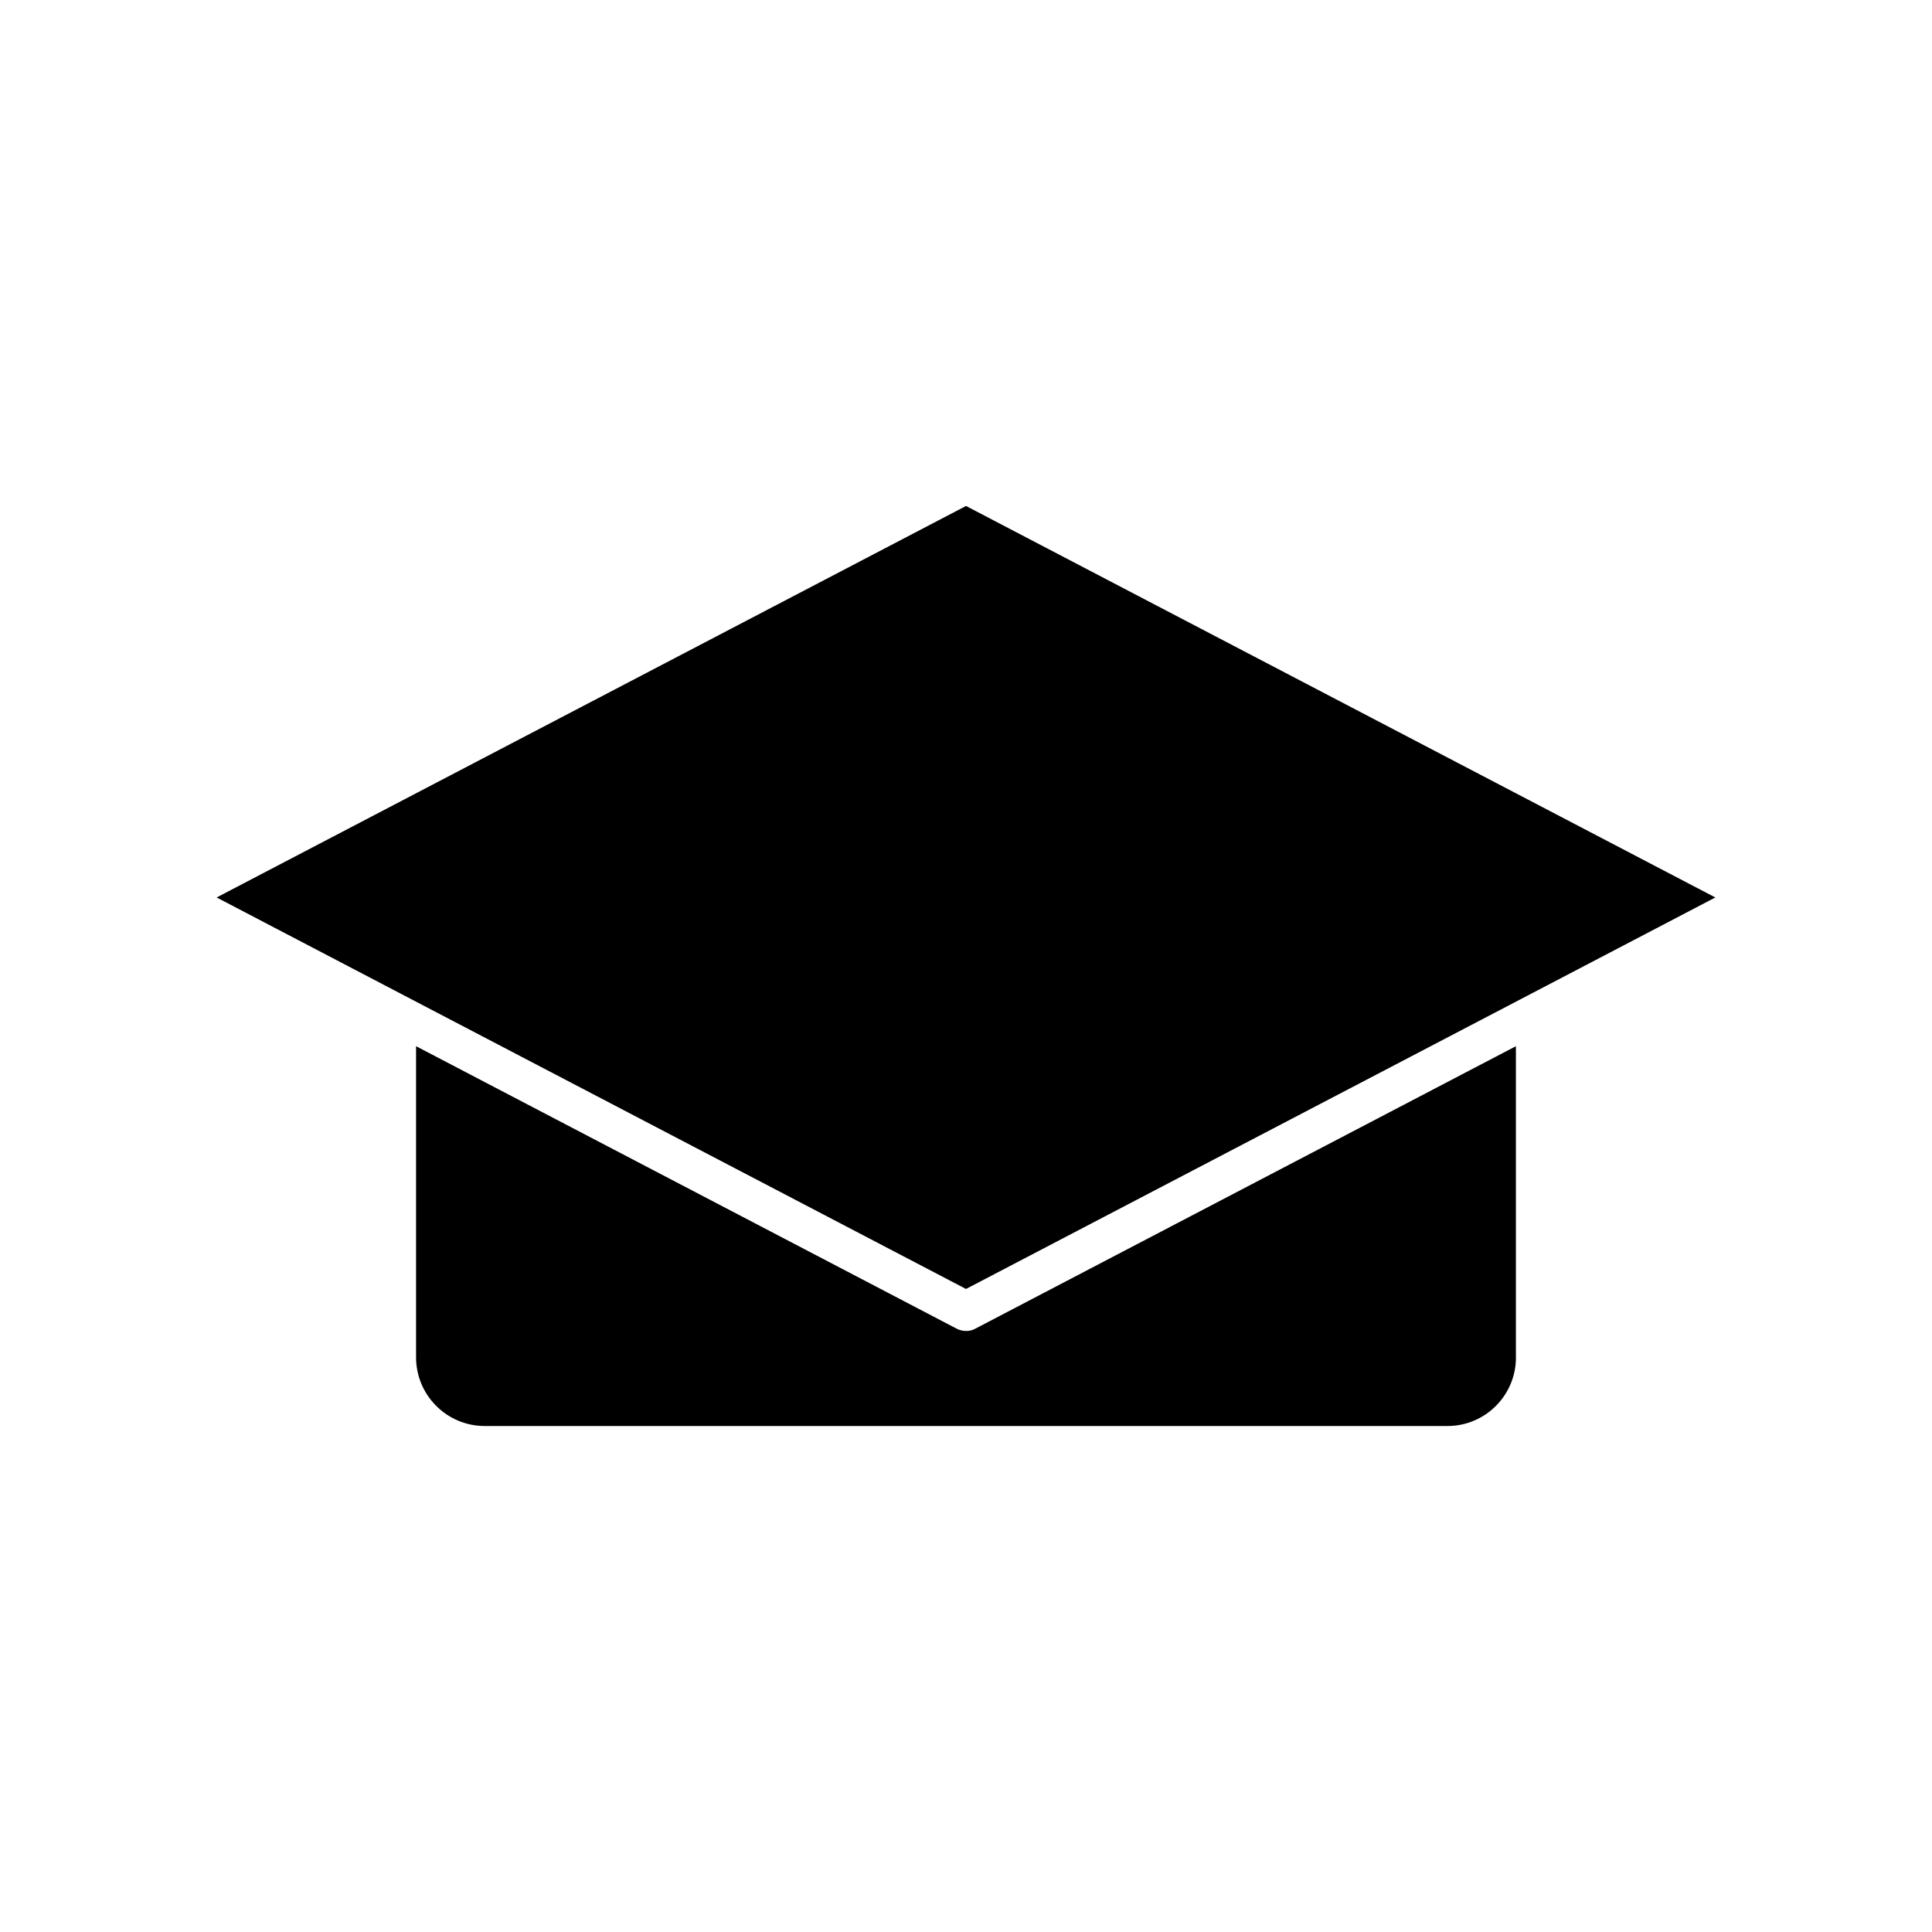 <?xml version="1.0" encoding="UTF-8"?>
<!-- Uploaded to: ICON Repo, www.svgrepo.com, Generator: ICON Repo Mixer Tools -->
<svg fill="#000000" width="800px" height="800px" version="1.1" viewBox="144 144 512 512" xmlns="http://www.w3.org/2000/svg">
 <g>
  <path d="m545.73 503.75v-82.496l-143.32 74.887c-0.734 0.418-1.574 0.578-2.414 0.578s-1.68-0.211-2.414-0.578l-143.32-74.887v82.445c0 10.023 8.133 18.211 18.211 18.211h255.11c10.023 0 18.156-8.133 18.156-18.16z"/>
  <path d="m400 485.59 148.57-77.617 50.012-26.137-198.58-103.75-198.59 103.75 50.012 26.137z"/>
 </g>
</svg>
